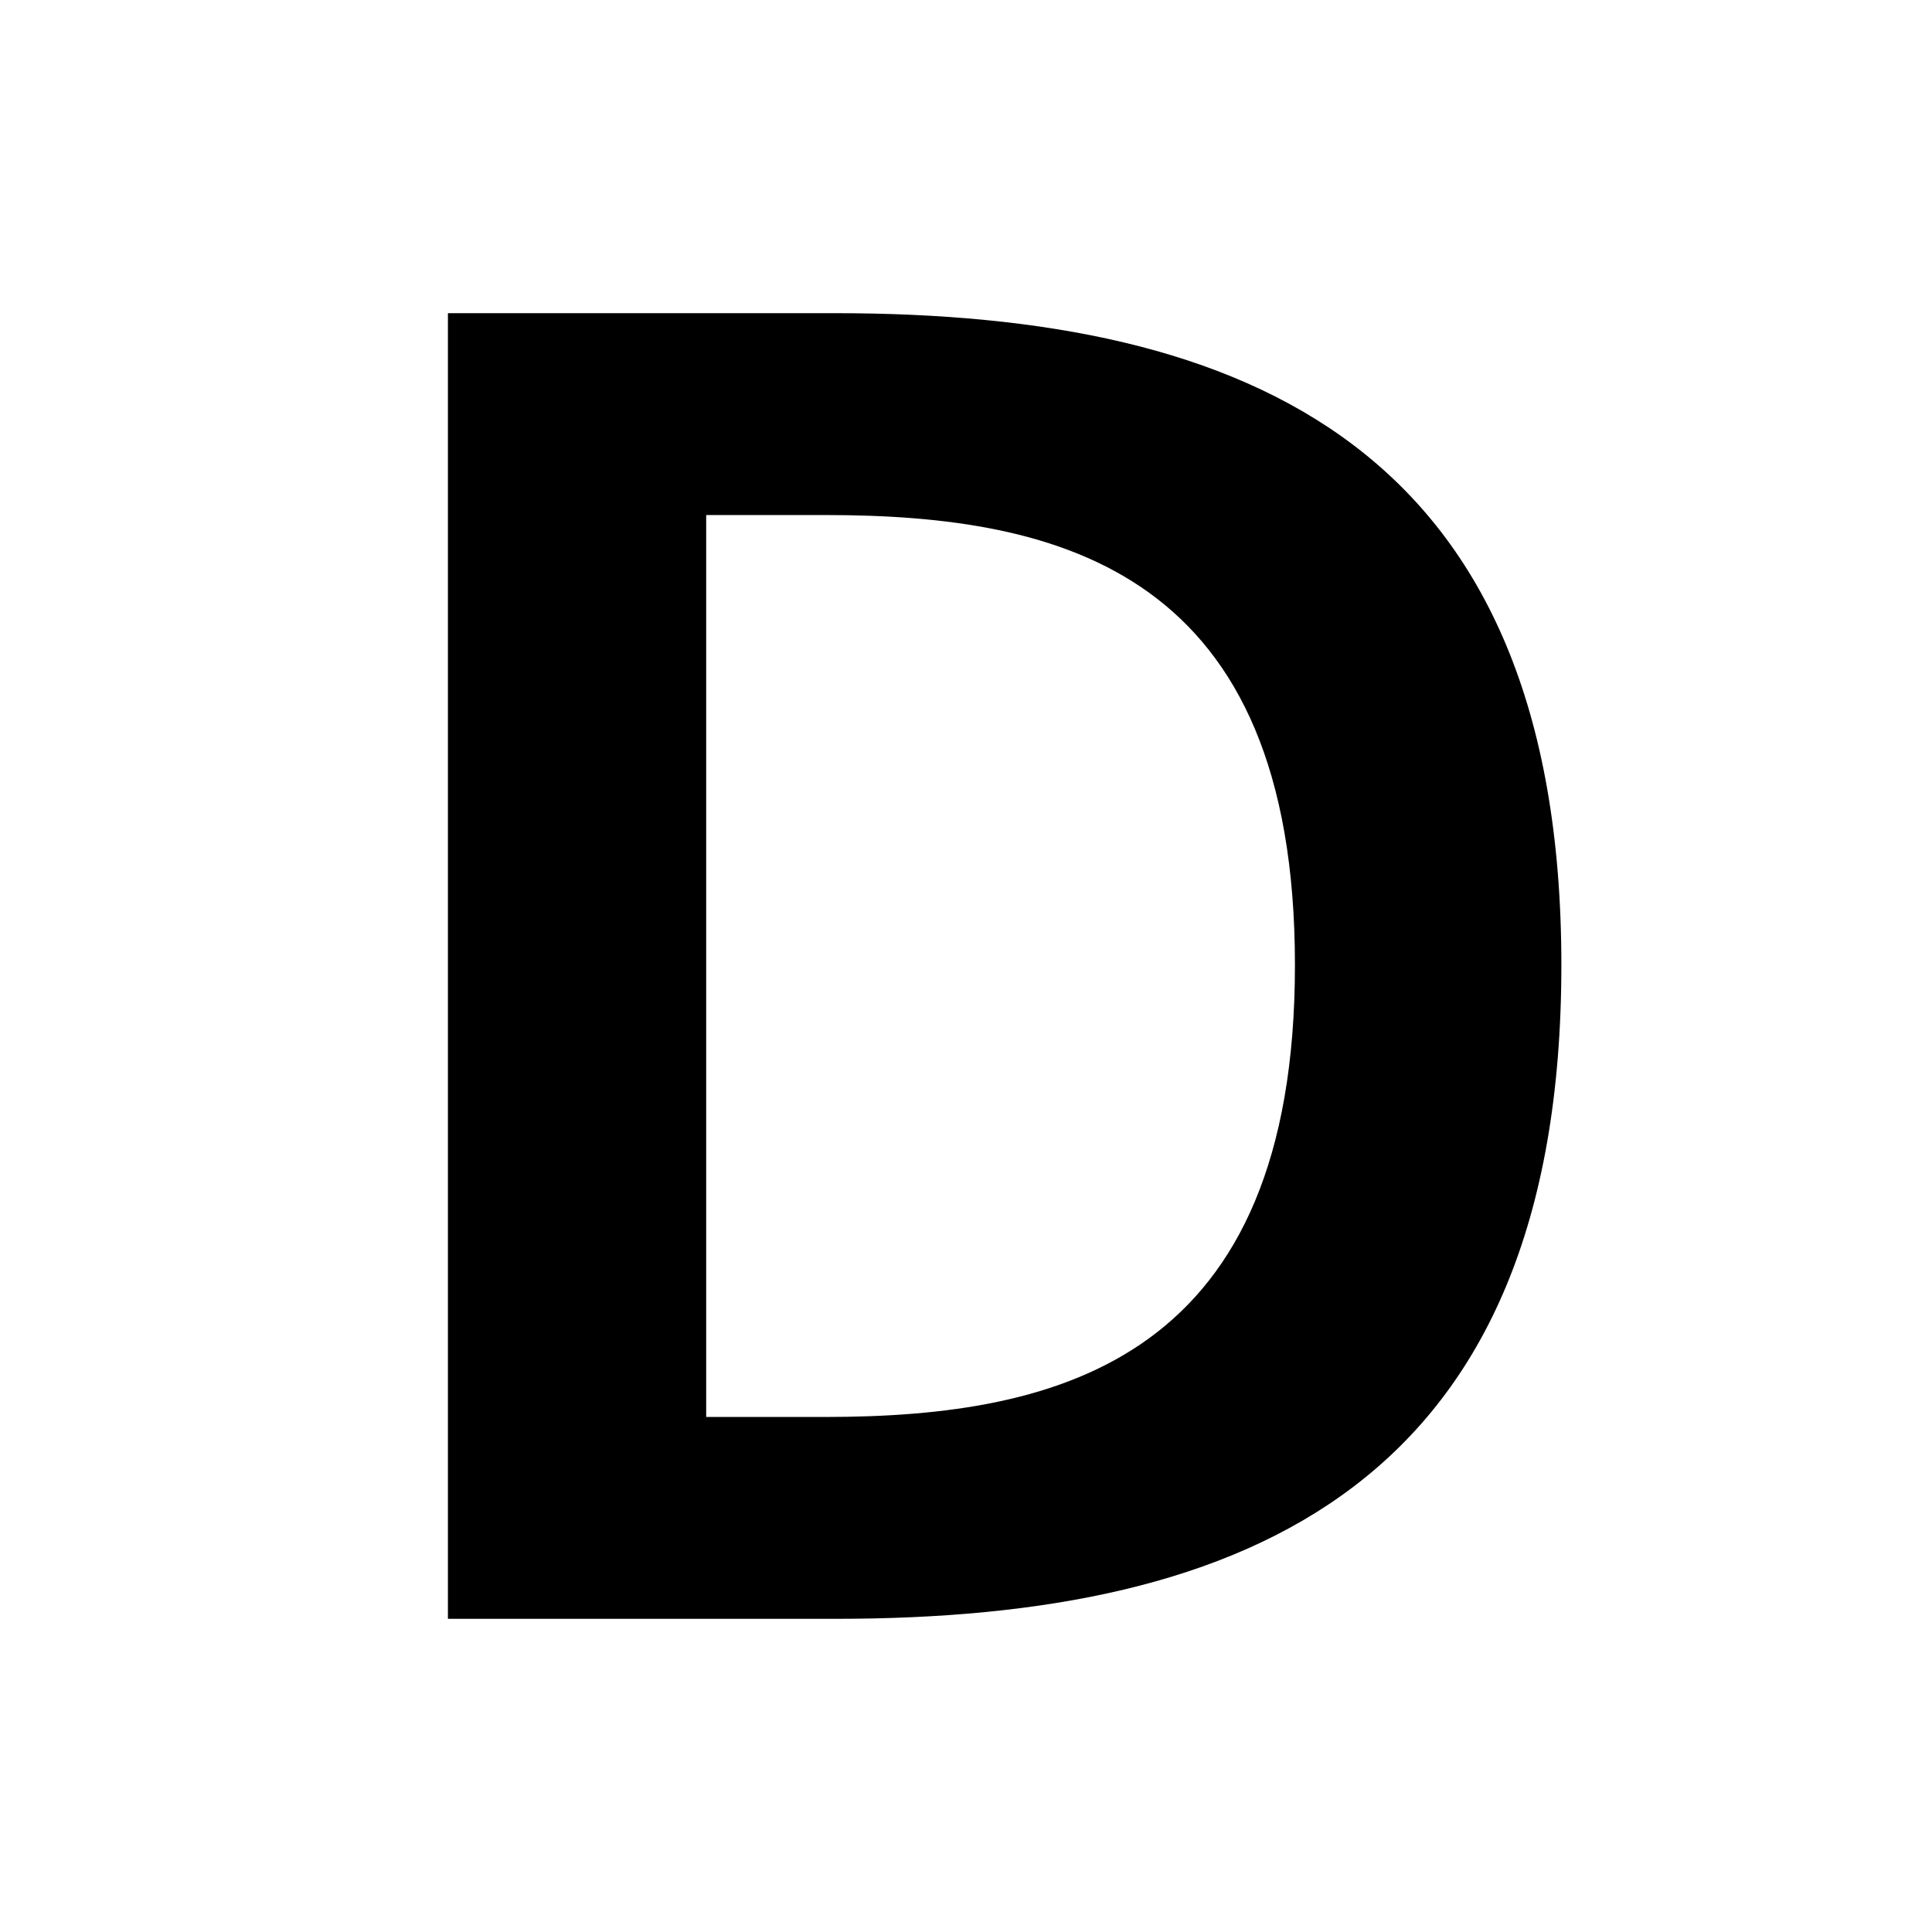 <?xml version="1.0" encoding="UTF-8"?> <svg xmlns="http://www.w3.org/2000/svg" width="50" height="50" viewBox="0 0 50 50" fill="none"> <path d="M40.408 24.974C40.408 38.395 32.349 41.895 21.632 41.895H11.592V8.105H21.612C32.349 8.105 40.408 11.605 40.408 24.974ZM18.276 13.329V36.671H21.355C27.5 36.671 33.513 35.138 33.513 24.974C33.513 14.809 27.5 13.329 21.355 13.329H18.276Z" fill="black"></path> </svg> 